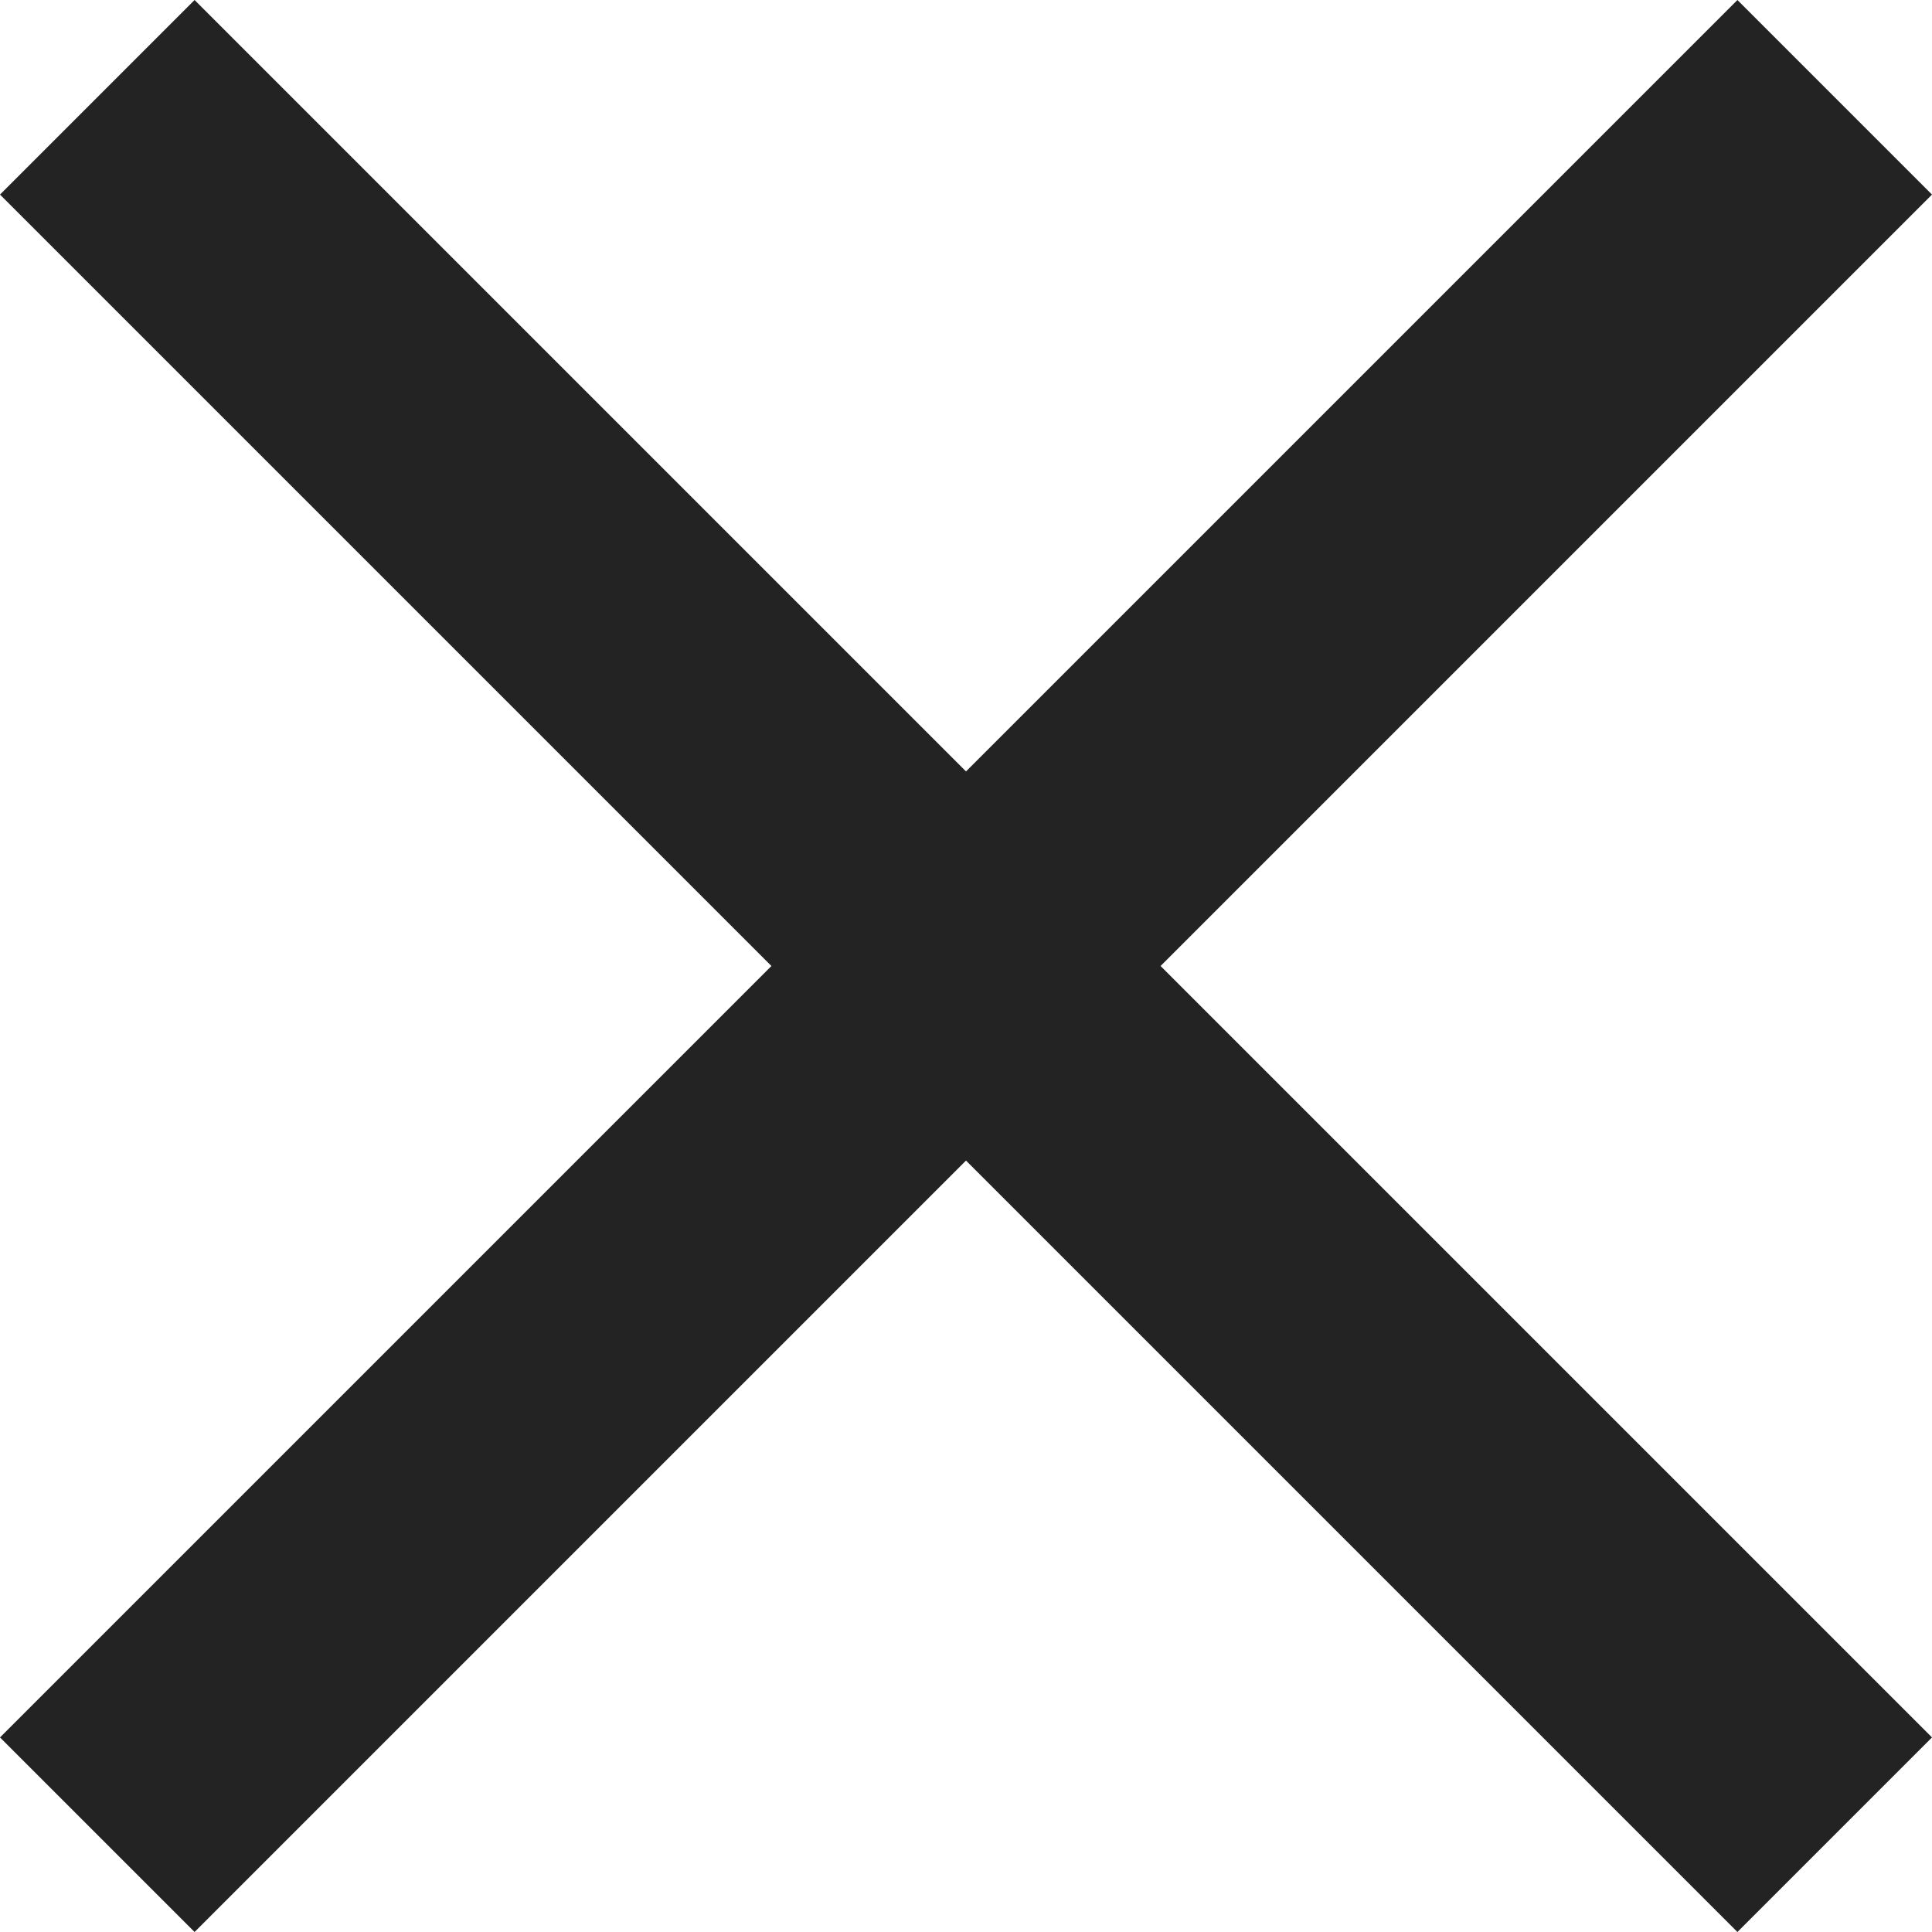 <svg xmlns="http://www.w3.org/2000/svg" width="21" height="21" viewBox="0 0 21 21">
    <path fill="#232323" d="M28.5 9.615L26.385 7.5 18 15.885 9.615 7.5 7.5 9.615 15.885 18 7.5 26.385 9.615 28.5 18 20.115l8.385 8.385 2.115-2.115L20.115 18z" transform="translate(-7.5 -7.5)"/>
</svg>
